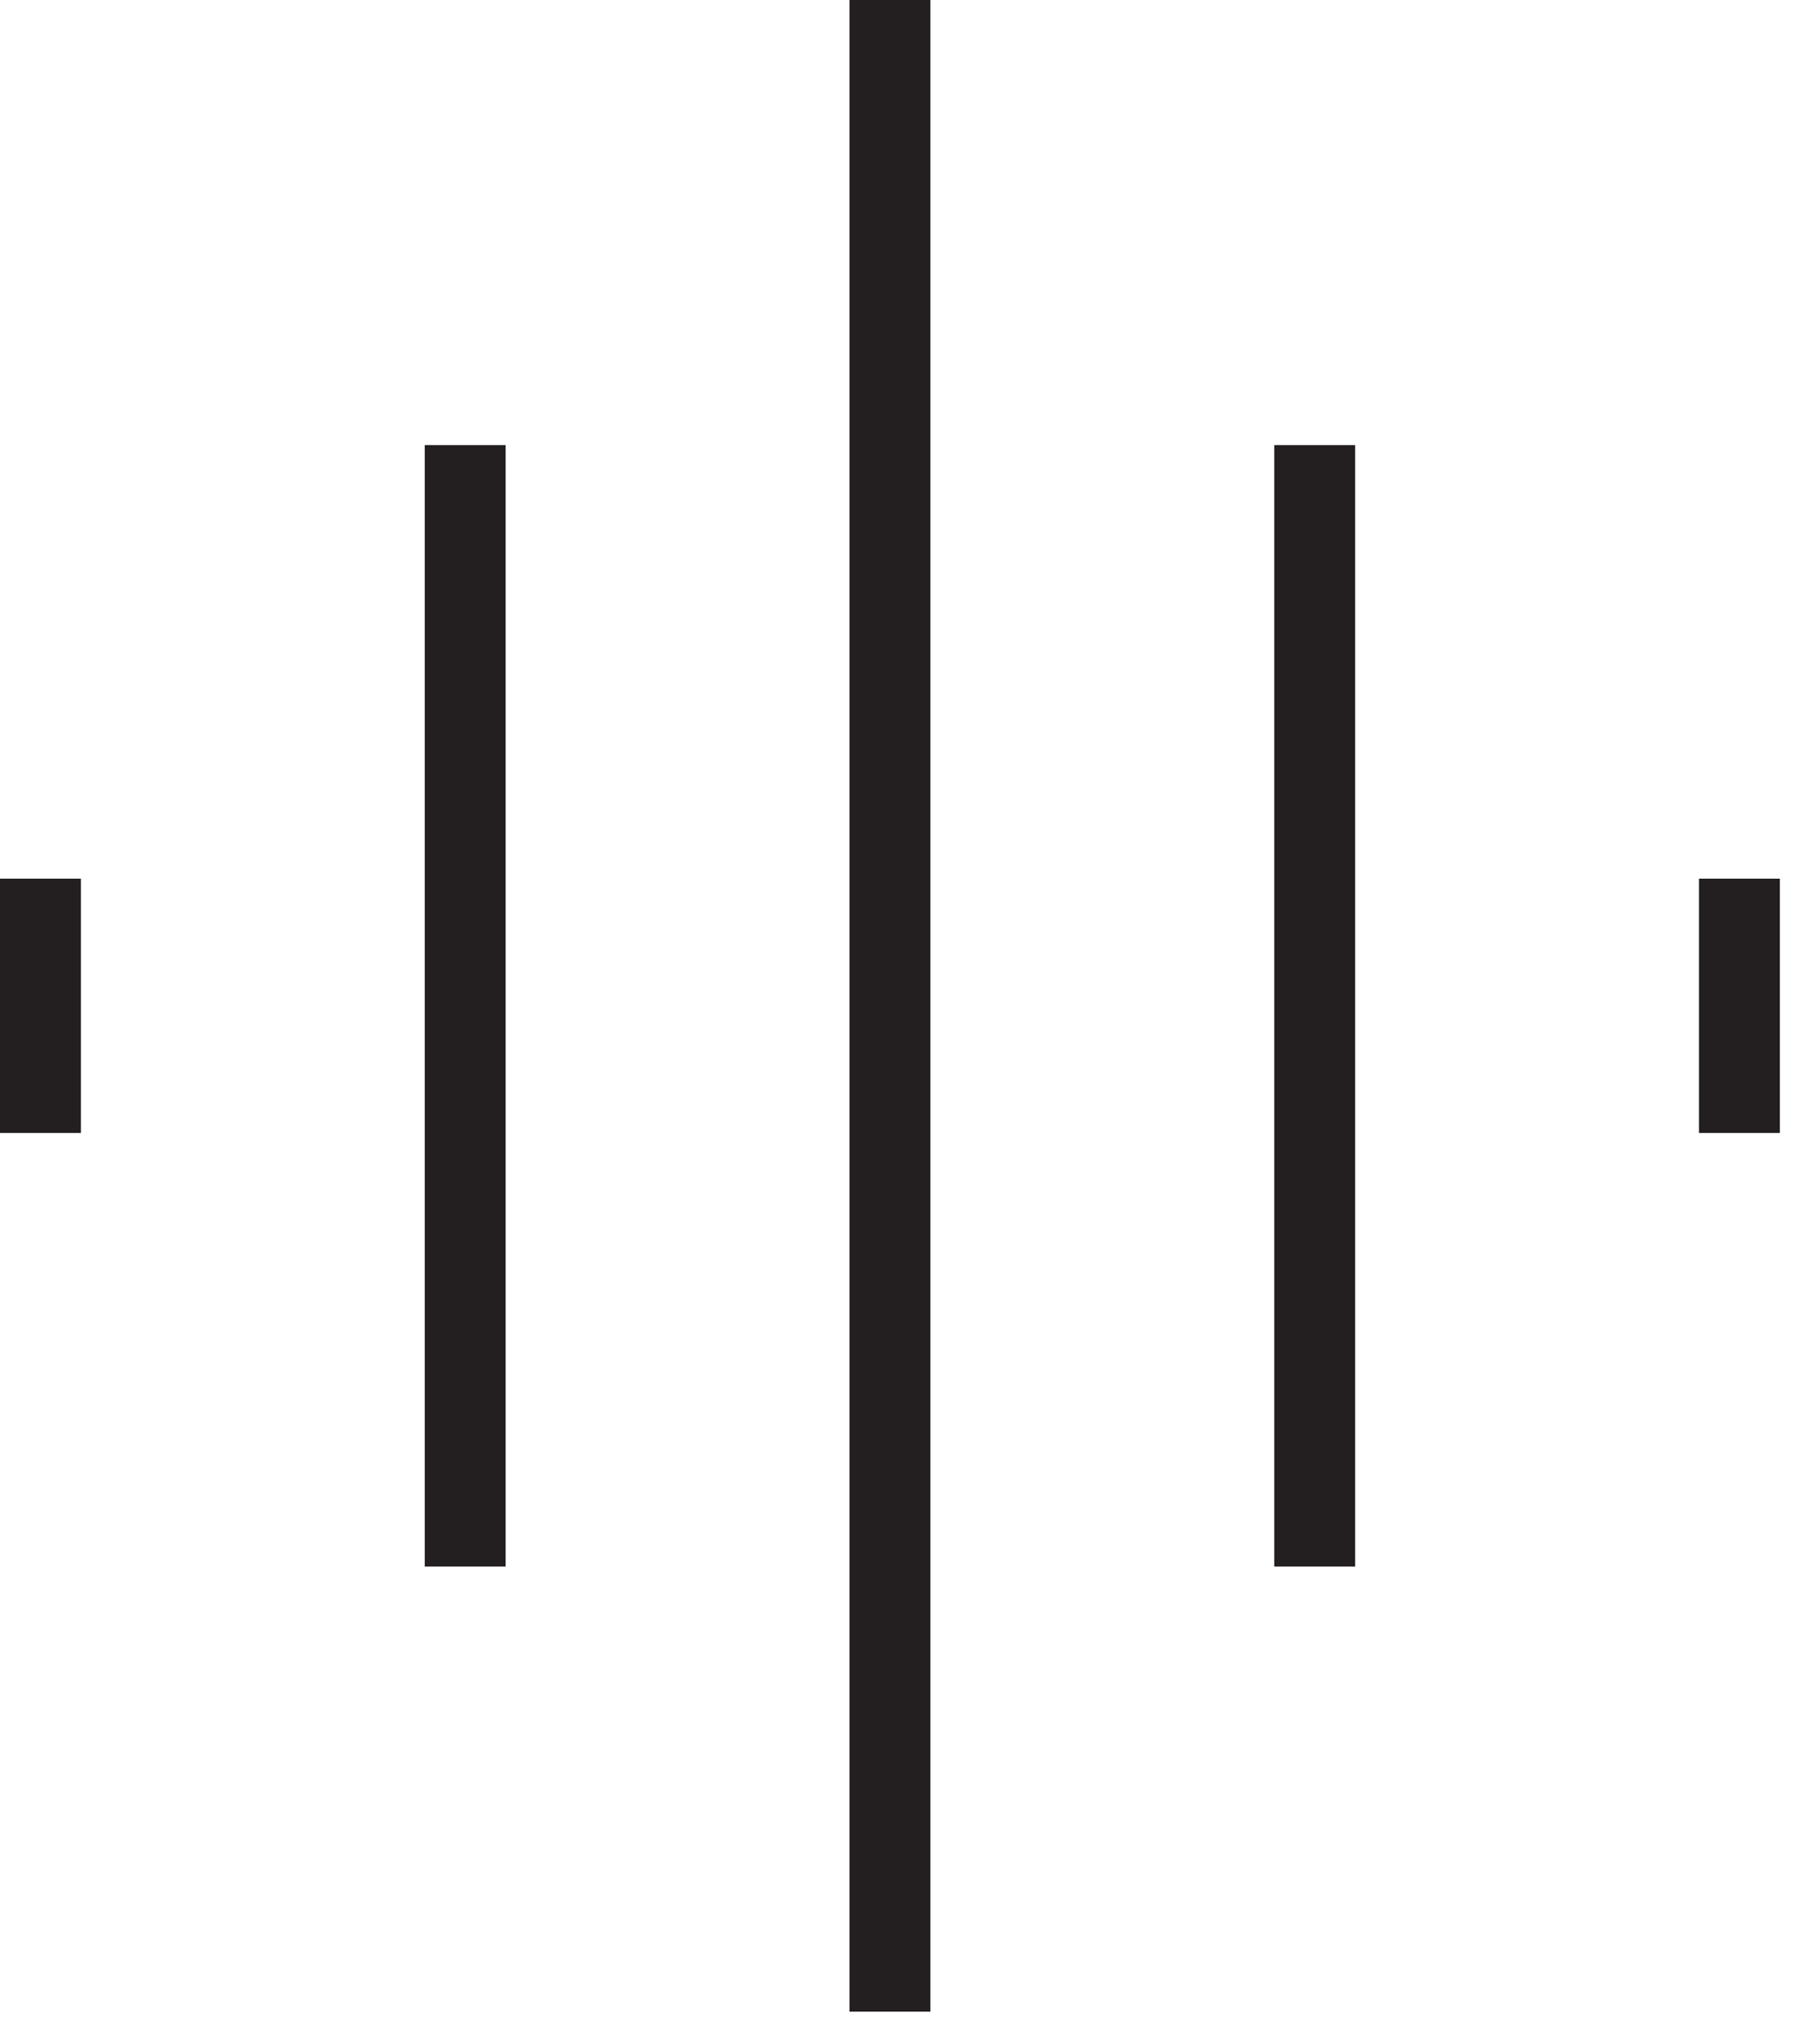 <svg width="37" height="42" viewBox="0 0 37 42" fill="none" xmlns="http://www.w3.org/2000/svg">
<path d="M8.731 32.191V9.147H10.394V32.191H8.731ZM17.462 41.338V0H19.125V41.338H17.462ZM0 23.282V18.056H1.663V23.282H0ZM26.193 32.191V9.147H27.856V32.191H26.193ZM34.923 23.282V18.056H36.586V23.282H34.923Z" fill="#231F20"/>
</svg>
